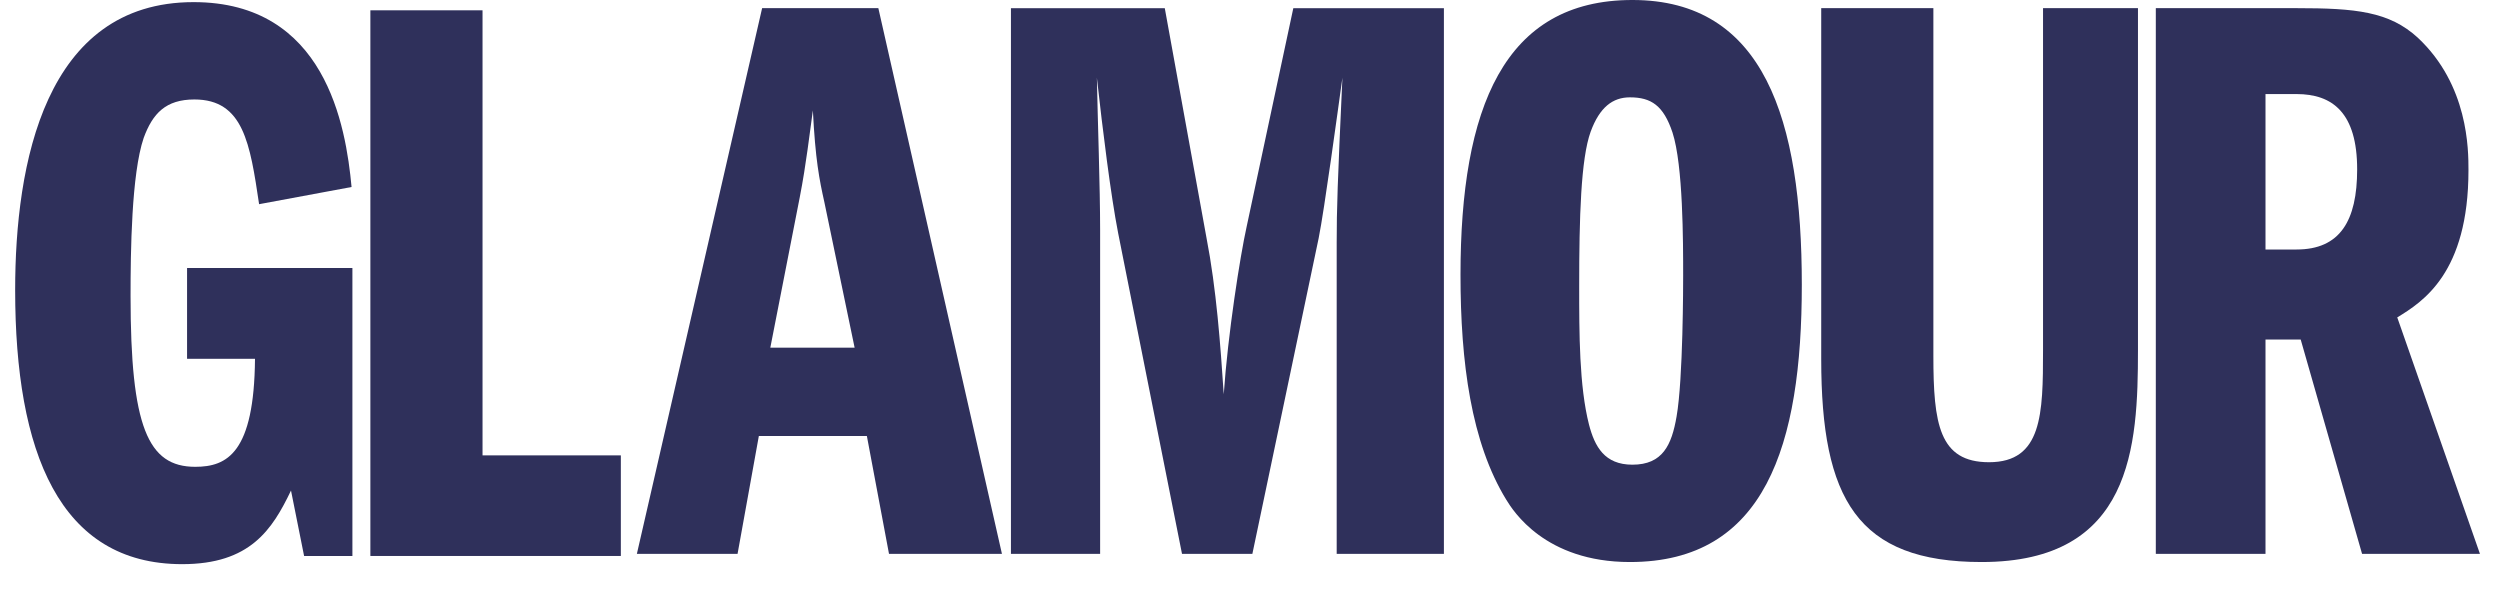 <svg xmlns="http://www.w3.org/2000/svg" fill="none" viewBox="0 0 80 19" height="19" width="80">
<path fill="#2F305B" d="M11.277 17.791H9.731L9.312 15.697C8.71 16.953 8.002 18.053 5.829 18.053C1.9 18.053 0.485 14.466 0.485 9.283C0.485 5.251 1.428 0.068 6.195 0.068C10.412 0.068 11.067 4.021 11.25 5.984L8.291 6.534C8.002 4.597 7.793 3.183 6.221 3.183C5.305 3.183 4.886 3.628 4.598 4.413C4.205 5.566 4.178 8.079 4.178 9.466C4.178 13.655 4.729 14.938 6.247 14.938C7.269 14.938 8.134 14.492 8.16 11.482H5.986V8.576H11.277V17.791Z"></path>
<path fill="#2F305B" d="M11.852 0.33H15.441V14.572H19.867V17.791H11.852V0.33Z"></path>
<path fill="#2F305B" d="M24.65 11.126L25.593 6.309C25.802 5.236 25.907 4.267 26.012 3.534C26.09 5.105 26.221 5.759 26.379 6.466L27.348 11.126H24.65ZM24.388 0.261L20.38 17.723H23.602L24.283 13.953H27.74L28.448 17.723H32.062L28.107 0.261H24.388Z"></path>
<path fill="#2F305B" d="M32.35 0.262H37.273L38.609 7.618C38.924 9.241 39.055 11.047 39.16 12.618C39.29 10.707 39.683 8.194 39.893 7.251L41.386 0.262H46.205V17.723H42.774V7.775C42.774 6.649 42.8 5.916 42.957 2.487C42.8 3.612 42.381 6.702 42.198 7.618L40.076 17.723H37.824L35.781 7.461C35.545 6.257 35.283 4.136 35.1 2.487C35.126 3.848 35.204 5.995 35.204 7.356V17.723H32.35V0.262Z"></path>
<path fill="#2F305B" d="M52.158 3.115C52.839 3.115 53.232 3.377 53.52 4.241C53.861 5.288 53.861 7.749 53.861 8.822C53.861 9.058 53.861 12.121 53.651 13.325C53.494 14.241 53.206 14.87 52.236 14.87C51.346 14.87 51.032 14.293 50.848 13.587C50.534 12.356 50.534 10.655 50.534 9.162C50.534 6.963 50.587 5.079 50.901 4.214C51.189 3.429 51.608 3.115 52.158 3.115ZM52.236 -9.72748e-05C48.124 -9.72748e-05 46.736 3.456 46.736 8.796C46.736 11.597 47.077 14.163 48.203 15.995C48.413 16.336 49.434 17.985 52.158 17.985C56.479 17.985 57.658 14.267 57.658 9.11C57.658 3.822 56.453 -9.72748e-05 52.236 -9.72748e-05Z"></path>
<path fill="#2F305B" d="M61.868 0.261V11.387C61.868 13.56 62.051 14.791 63.649 14.791C65.352 14.791 65.377 13.246 65.377 11.204V0.261H68.415V11.204C68.415 14.293 68.232 17.985 63.413 17.985C59.432 17.985 58.279 15.969 58.279 11.492V0.261H61.868Z"></path>
<path fill="#2F305B" d="M72.496 3.01H73.491C74.643 3.01 75.429 3.613 75.429 5.419C75.429 7.068 74.879 7.984 73.491 7.984H72.496V3.01ZM68.986 17.723H72.496V10.864H73.622L75.586 17.723H79.358L76.712 10.157C77.524 9.66 78.991 8.743 78.991 5.445C78.991 4.791 78.991 2.722 77.367 1.204C76.451 0.366 75.376 0.261 73.491 0.261H68.986V17.723Z"></path>
</svg>
